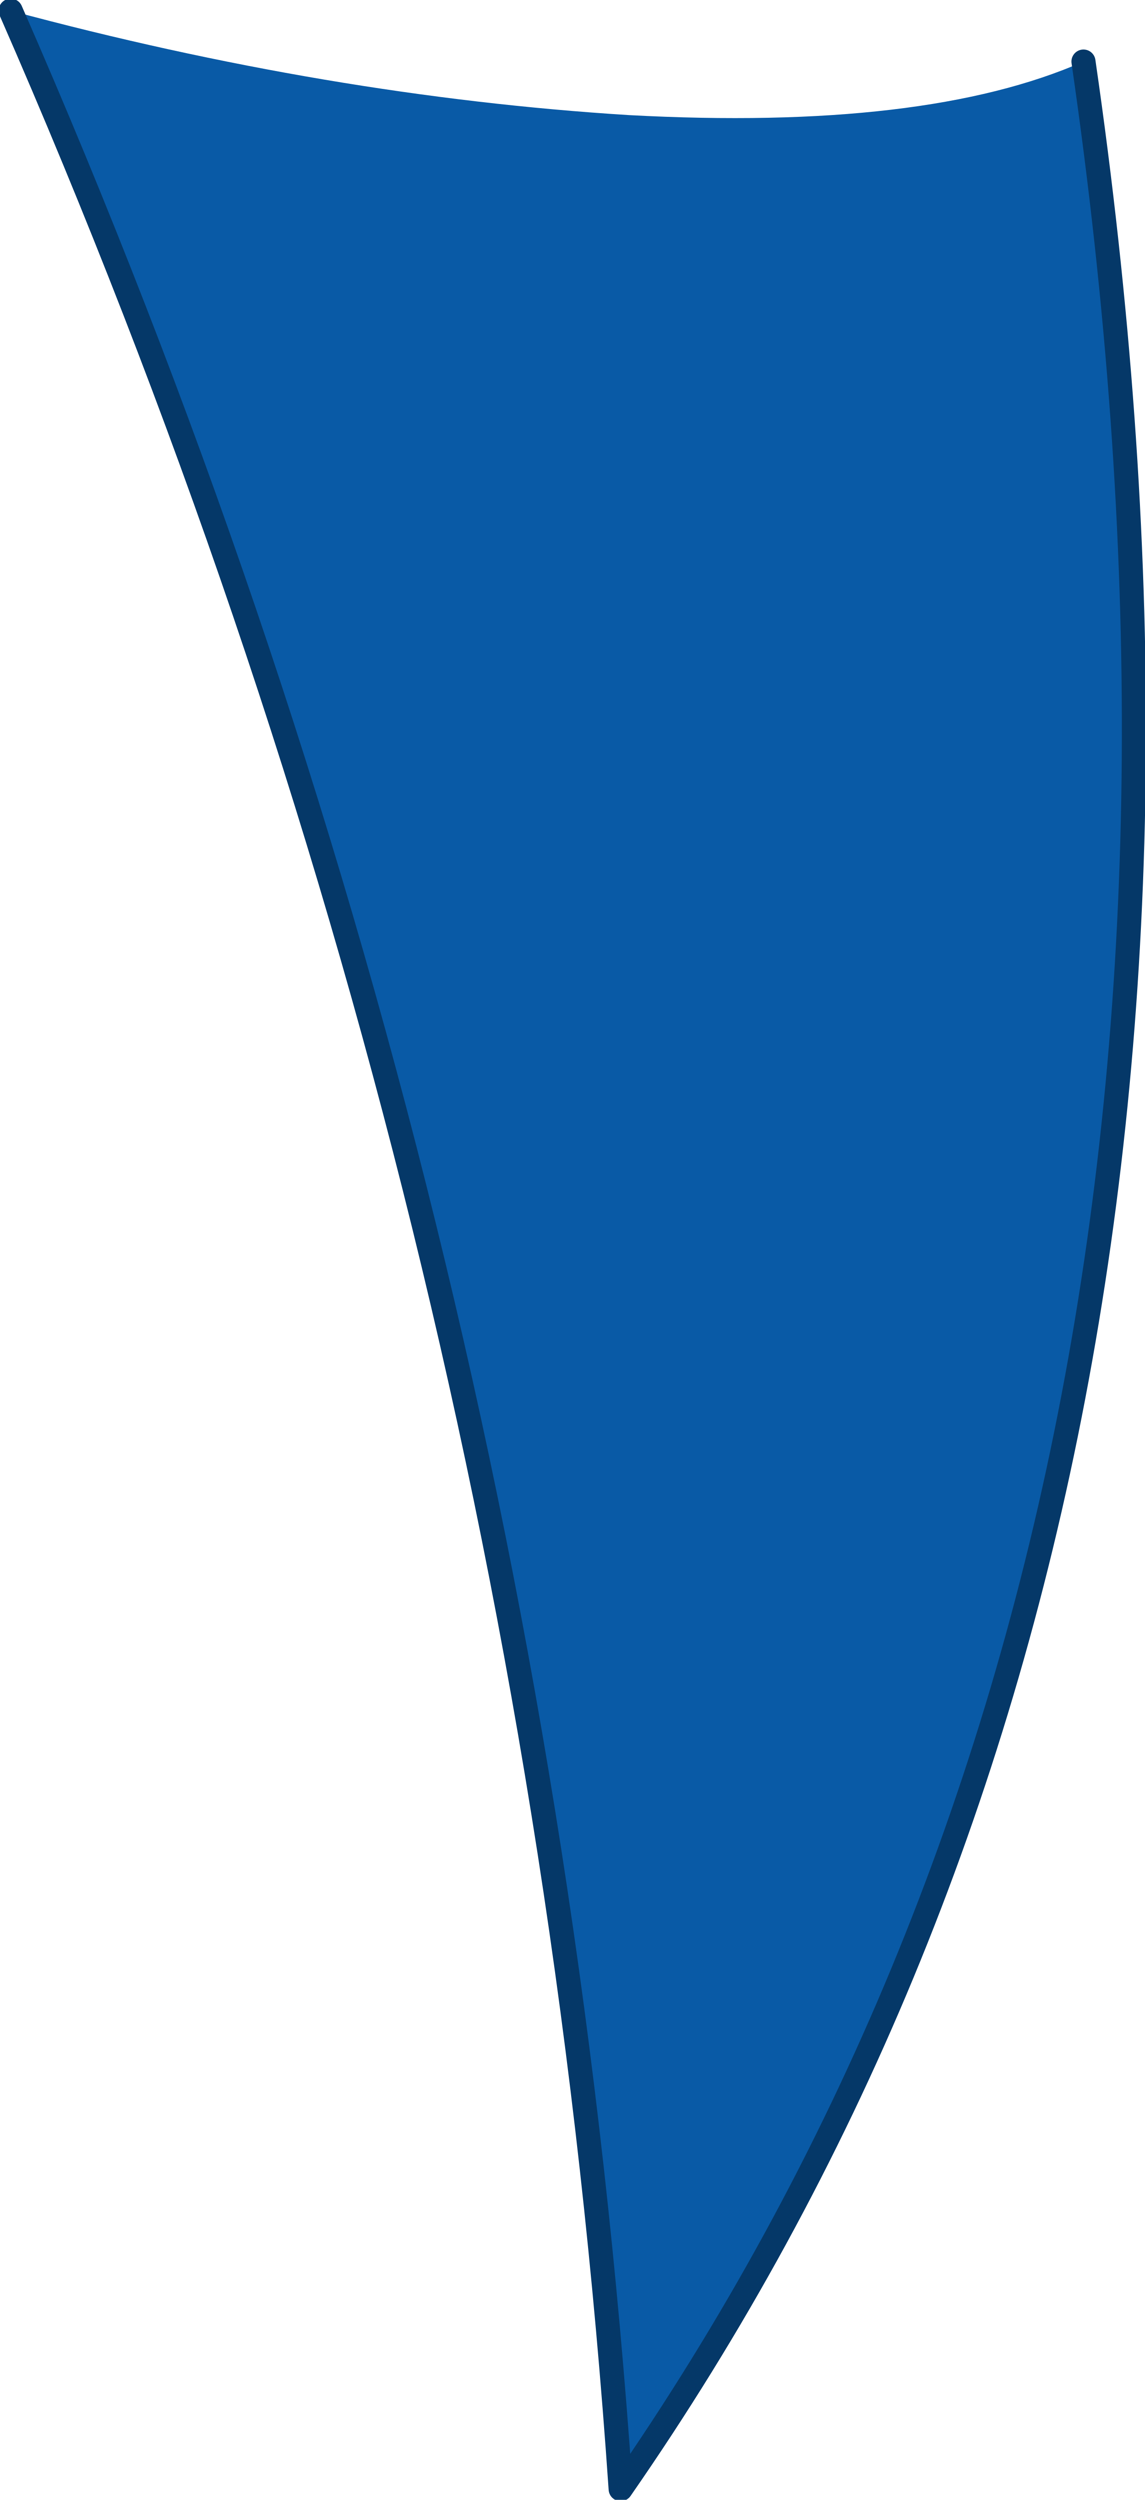 <?xml version="1.0" encoding="UTF-8" standalone="no"?>
<svg xmlns:xlink="http://www.w3.org/1999/xlink" height="46.7px" width="21.4px" xmlns="http://www.w3.org/2000/svg">
  <g transform="matrix(1.0, 0.0, 0.0, 1.0, 12.1, 41.7)">
    <path d="M-11.9 -41.5 Q-5.95 -39.9 -0.35 -39.55 5.2 -39.25 8.15 -40.55 12.1 -13.35 -0.5 4.8 -2.15 -19.25 -11.9 -41.5" fill="#095aa6" fill-rule="evenodd" stroke="none"/>
    <path d="M-11.9 -41.5 Q-2.15 -19.25 -0.5 4.8 12.1 -13.35 8.15 -40.55" fill="none" stroke="#053868" stroke-linecap="round" stroke-linejoin="round" stroke-width="0.45"/>
  </g>
</svg>
